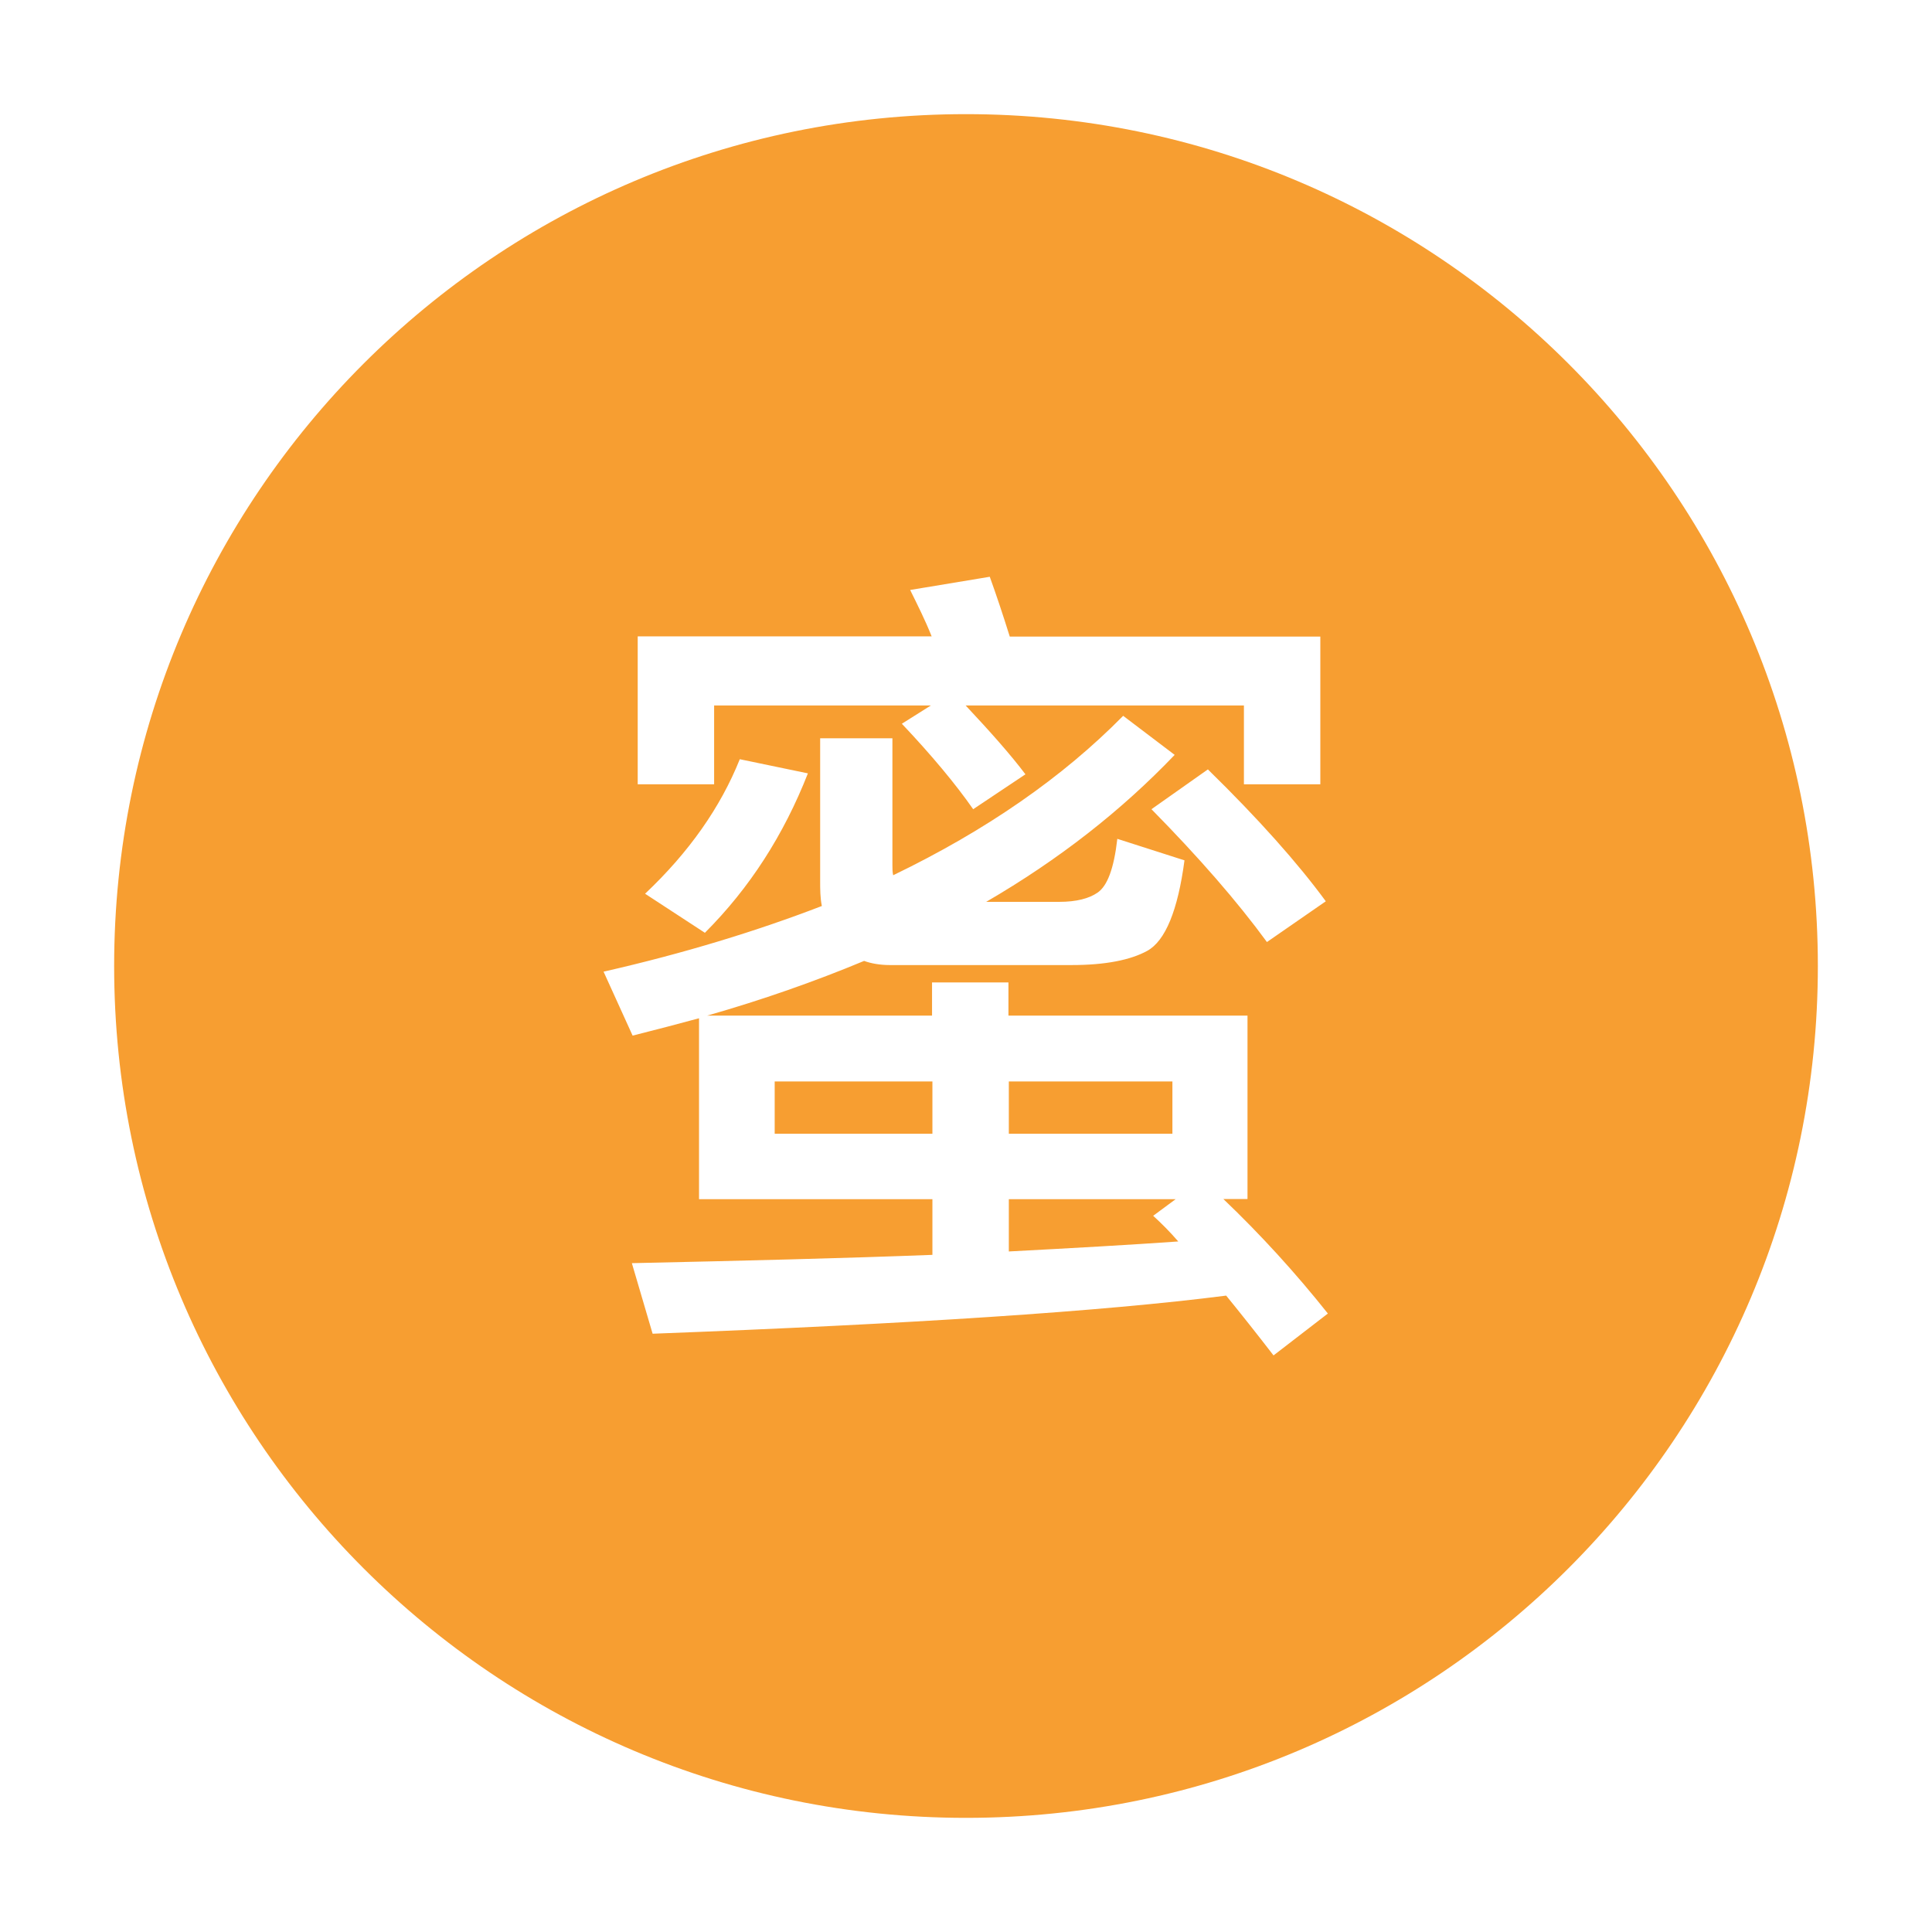 <?xml version="1.0" standalone="no"?><!DOCTYPE svg PUBLIC "-//W3C//DTD SVG 1.1//EN" "http://www.w3.org/Graphics/SVG/1.1/DTD/svg11.dtd"><svg t="1690869924565" class="icon" viewBox="0 0 1024 1024" version="1.1" xmlns="http://www.w3.org/2000/svg" p-id="11536" xmlns:xlink="http://www.w3.org/1999/xlink" width="200" height="200"><path d="M534.7 573.2h86.7v27.7h-86.7zM611.2 644.4l11.9-8.8h-88.4v27.7c34.3-1.8 64.2-3.5 89.8-5.3-4.5-5.2-8.9-9.6-13.3-13.6zM410.6 573.2h83.6v27.7h-83.6z" fill="#F79E31" p-id="11537"></path><path d="M512 60.5C262.6 60.5 60.5 262.6 60.5 512S262.6 963.5 512 963.5 963.5 761.4 963.5 512 761.4 60.5 512 60.5zM338 337.3h155.8c-3.5-8.8-7.5-16.7-11.4-24.6l42.2-7c3.5 9.7 7 20.2 10.6 31.7h164.6v78.3h-40.5v-41.8H511.8c13.2 14.1 23.8 26 31.7 36.5l-27.7 18.5c-9.2-13.2-22-28.6-37.8-45.3l15.4-9.7H378.5v41.8H338v-78.4z m364.7 140.4l-31.2 21.6c-15.8-21.6-36.1-44.9-61.2-70.4l29.9-21.1c26.9 26.3 47.6 49.6 62.5 69.9z m-274.5-67.8c-12.8 32.6-30.8 60.7-54.6 84.5l-31.7-20.7c23.3-22 40-45.8 50.2-71.3l36.1 7.5zM675 718.4c-8.8-11.4-17.2-22-25.1-31.7-65.6 8.4-166.8 15-304 20.2l-11-37.4c59.8-1.3 112.6-2.6 159.3-4.4v-29.5H370.5v-95.9c-11.4 3.1-23.3 6.2-35.2 9.2L319.9 515c42.7-9.7 81.4-21.6 115.7-34.8-0.9-4.4-0.9-8.8-0.9-13.2v-75.7H473v67.3c0 1.8 0 3.5 0.4 5.3 49.3-23.8 89.8-51.9 121.9-84.5l27.3 20.7c-28.2 29.5-61.2 55.4-99.9 77.9h38.7c9.2 0 15.8-1.8 20.2-4.8 5.3-3.5 8.8-12.8 10.6-28.6l35.6 11.4c-3.5 26.4-10.1 42.7-19.8 48-8.8 4.8-22 7.5-40 7.5h-96.4c-5.3 0-10.1-0.9-13.6-2.2-26.4 11-54.1 20.7-83.2 29H494v-17.6h40.5v17.6h126.7v97.2h-12.8c19.8 18.9 38.3 39.2 55.4 60.7L675 718.4z" fill="#F79E31" p-id="11538"></path></svg>